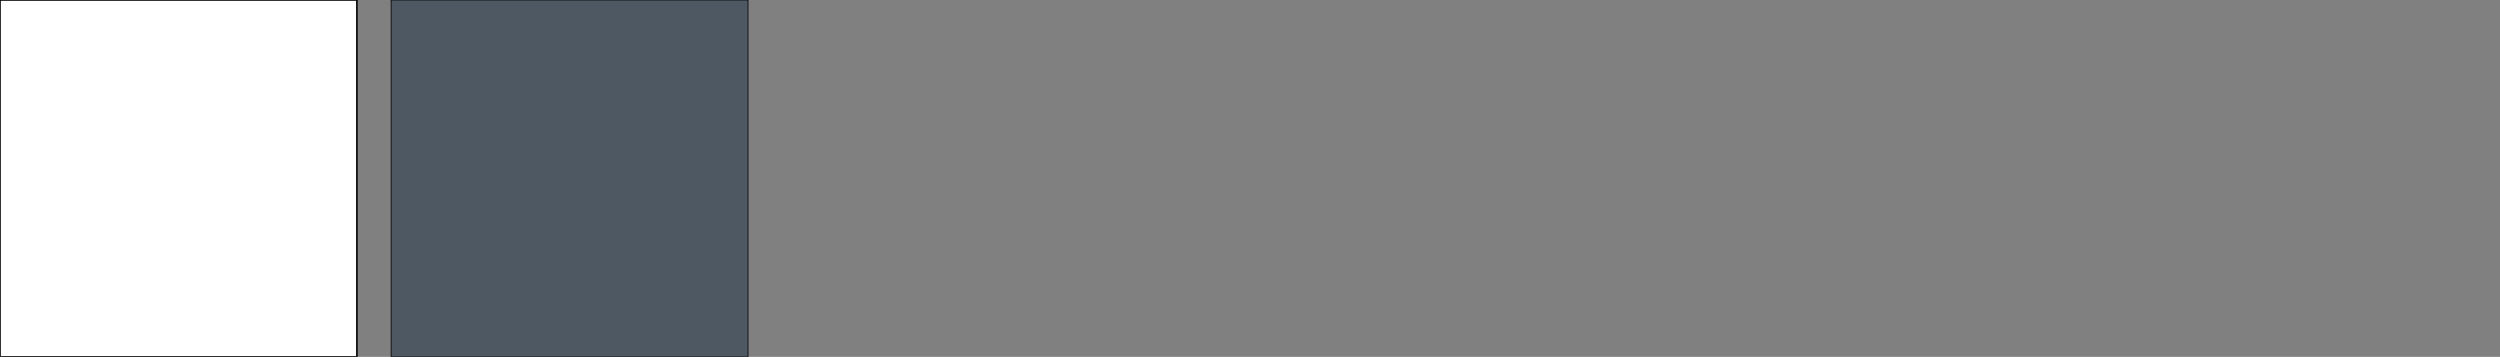 <?xml version="1.0" encoding="UTF-8"?>
<svg xmlns="http://www.w3.org/2000/svg" id="Layer_1" data-name="Layer 1" viewBox="0 0 3107.92 443.68">
  <rect x="0" y="0" width="3107.92" height="443.68" fill="#808080" stroke="none"/>
  <defs>
    <style>.cls-1{fill:#fff;stroke-width:2px;}.cls-1,.cls-2{stroke:#000;stroke-miterlimit:10;}.cls-2{fill:#4d5863;}</style>
  </defs>
  <rect class="cls-1" width="443.68" height="443.68"></rect>
  <rect class="cls-2" x="486.23" width="443.68" height="443.68"></rect>
</svg>

